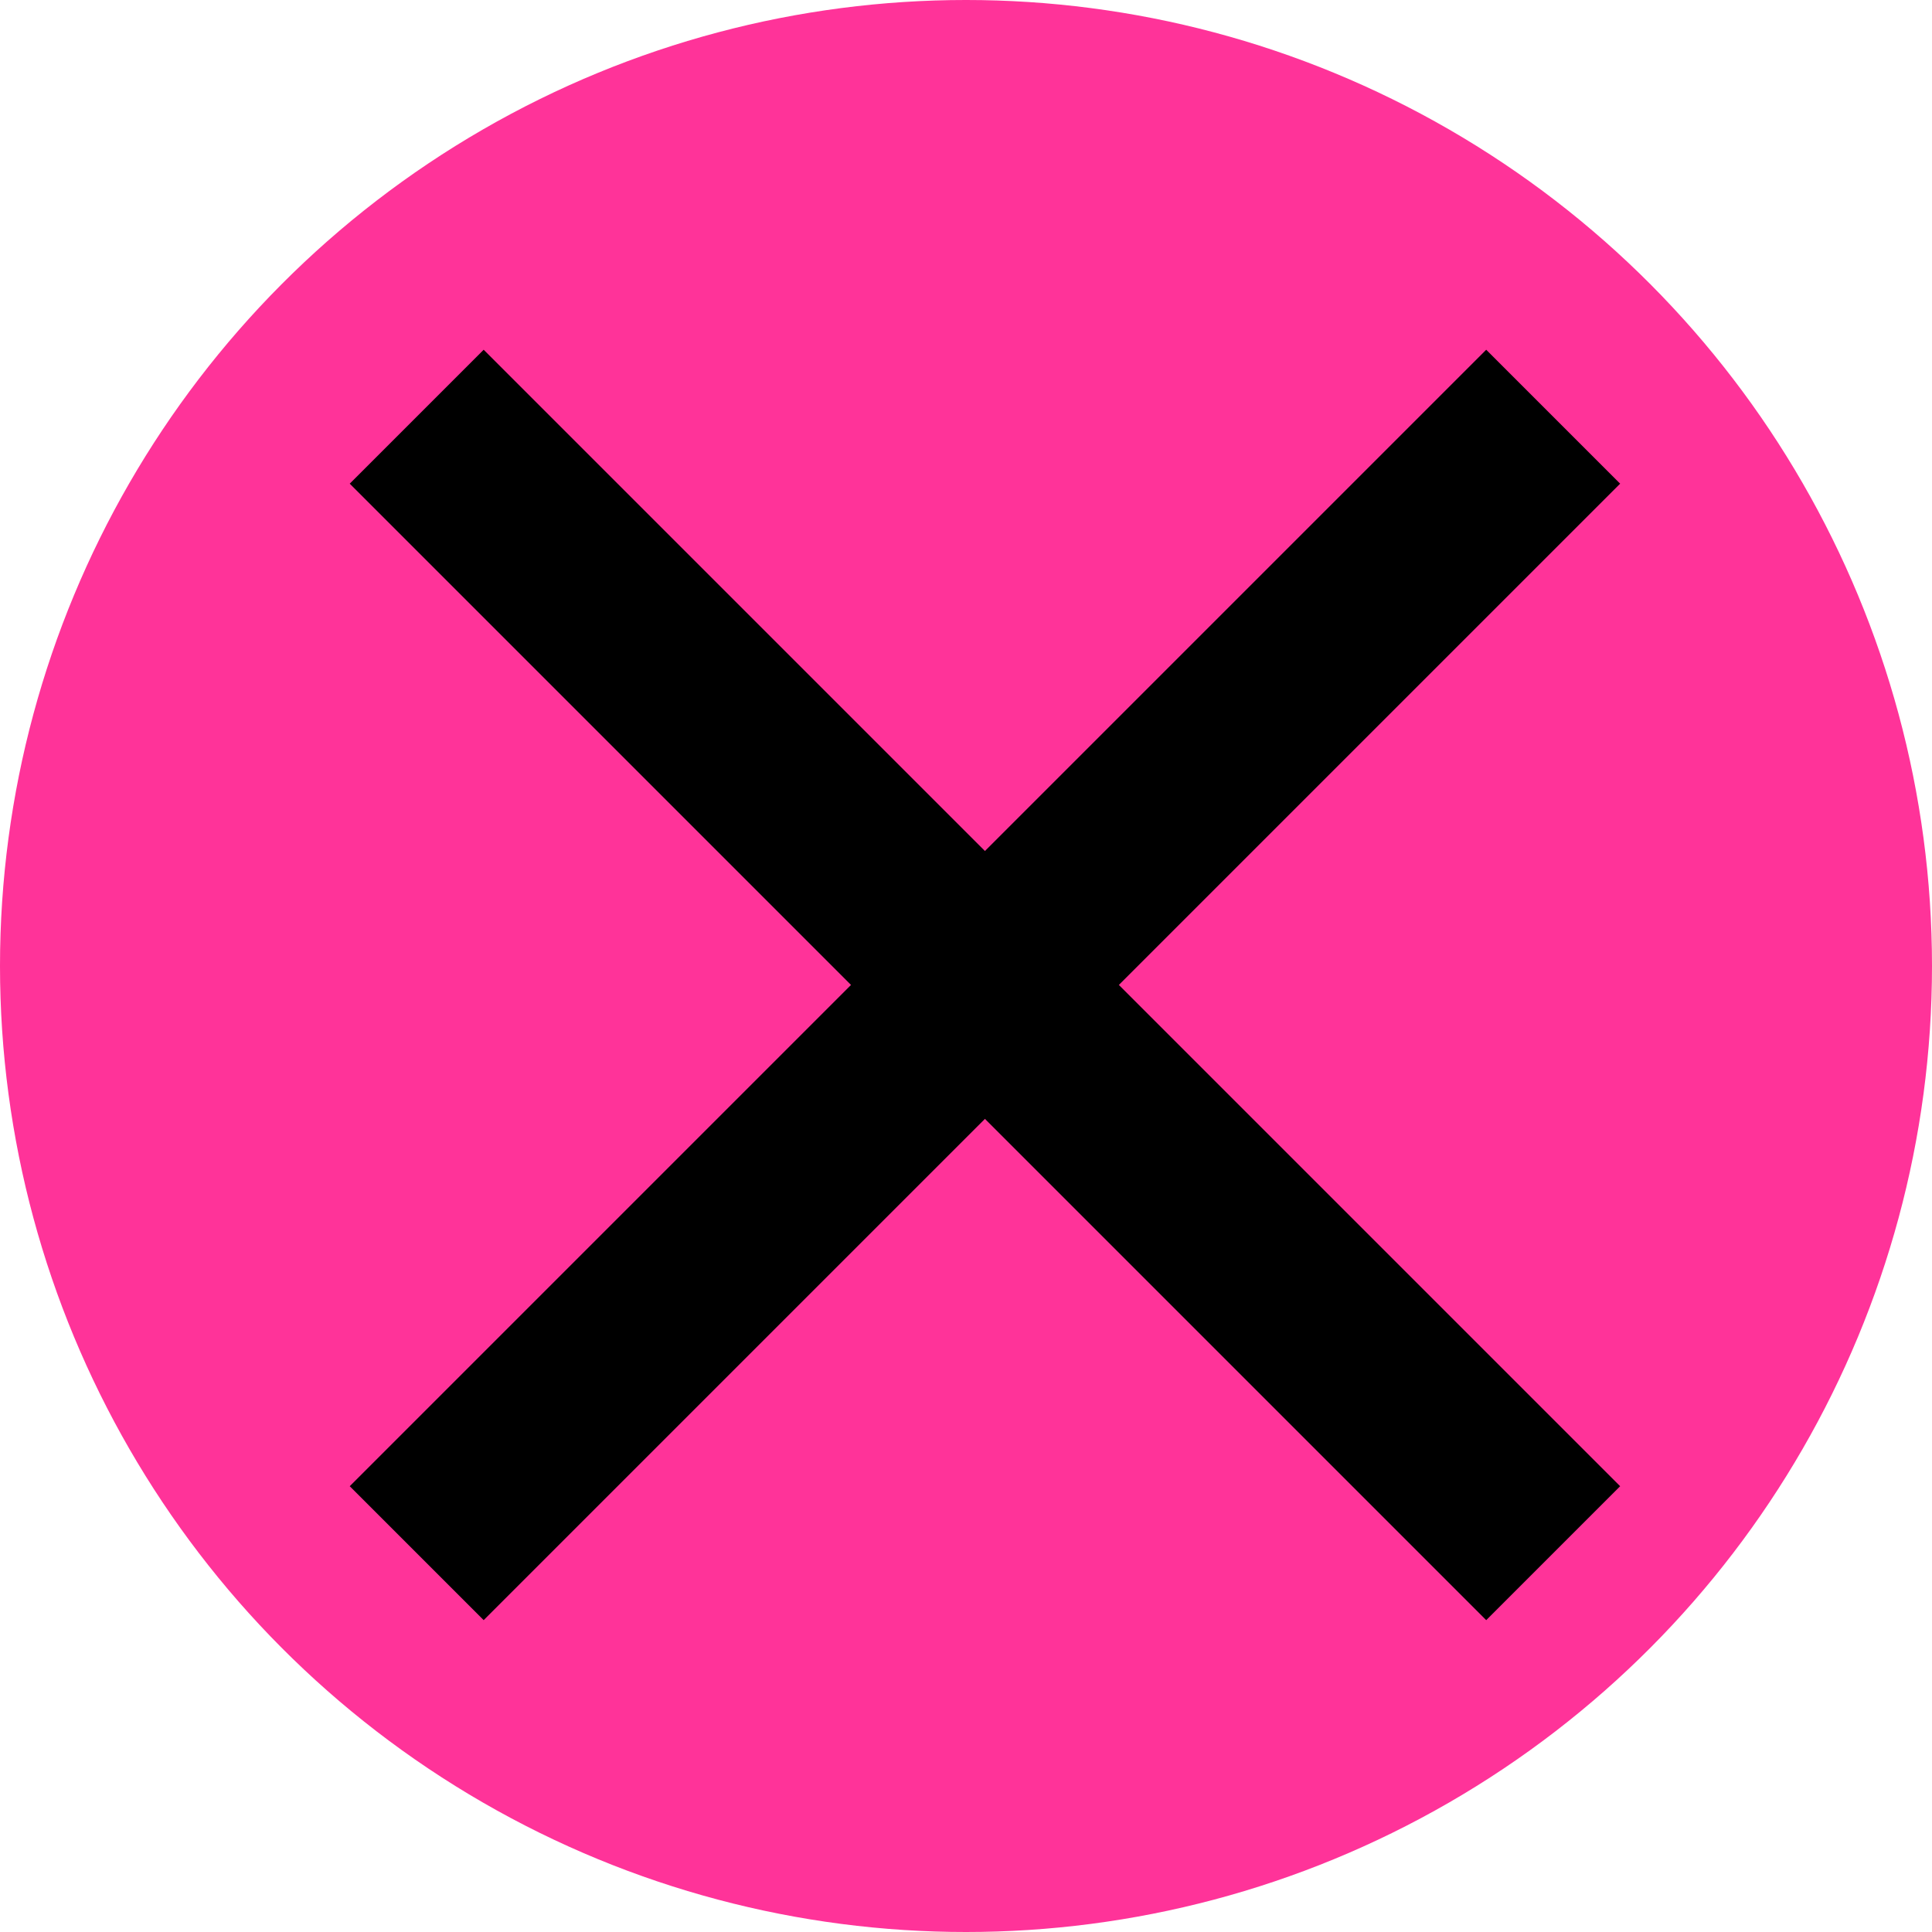 <svg xmlns="http://www.w3.org/2000/svg" width="51" height="51"><g transform="translate(-1291.094 -202)"><circle data-name="楕円形 2" cx="25.5" cy="25.5" r="25.5" transform="translate(1291.094 202)" fill="#f39"/><g data-name="グループ 136" fill="none" stroke="#000" stroke-width="5"><path data-name="線 4" d="m1302.094 213 30 30"/><path data-name="線 5" d="m1332.094 213-30 30"/></g></g></svg>
